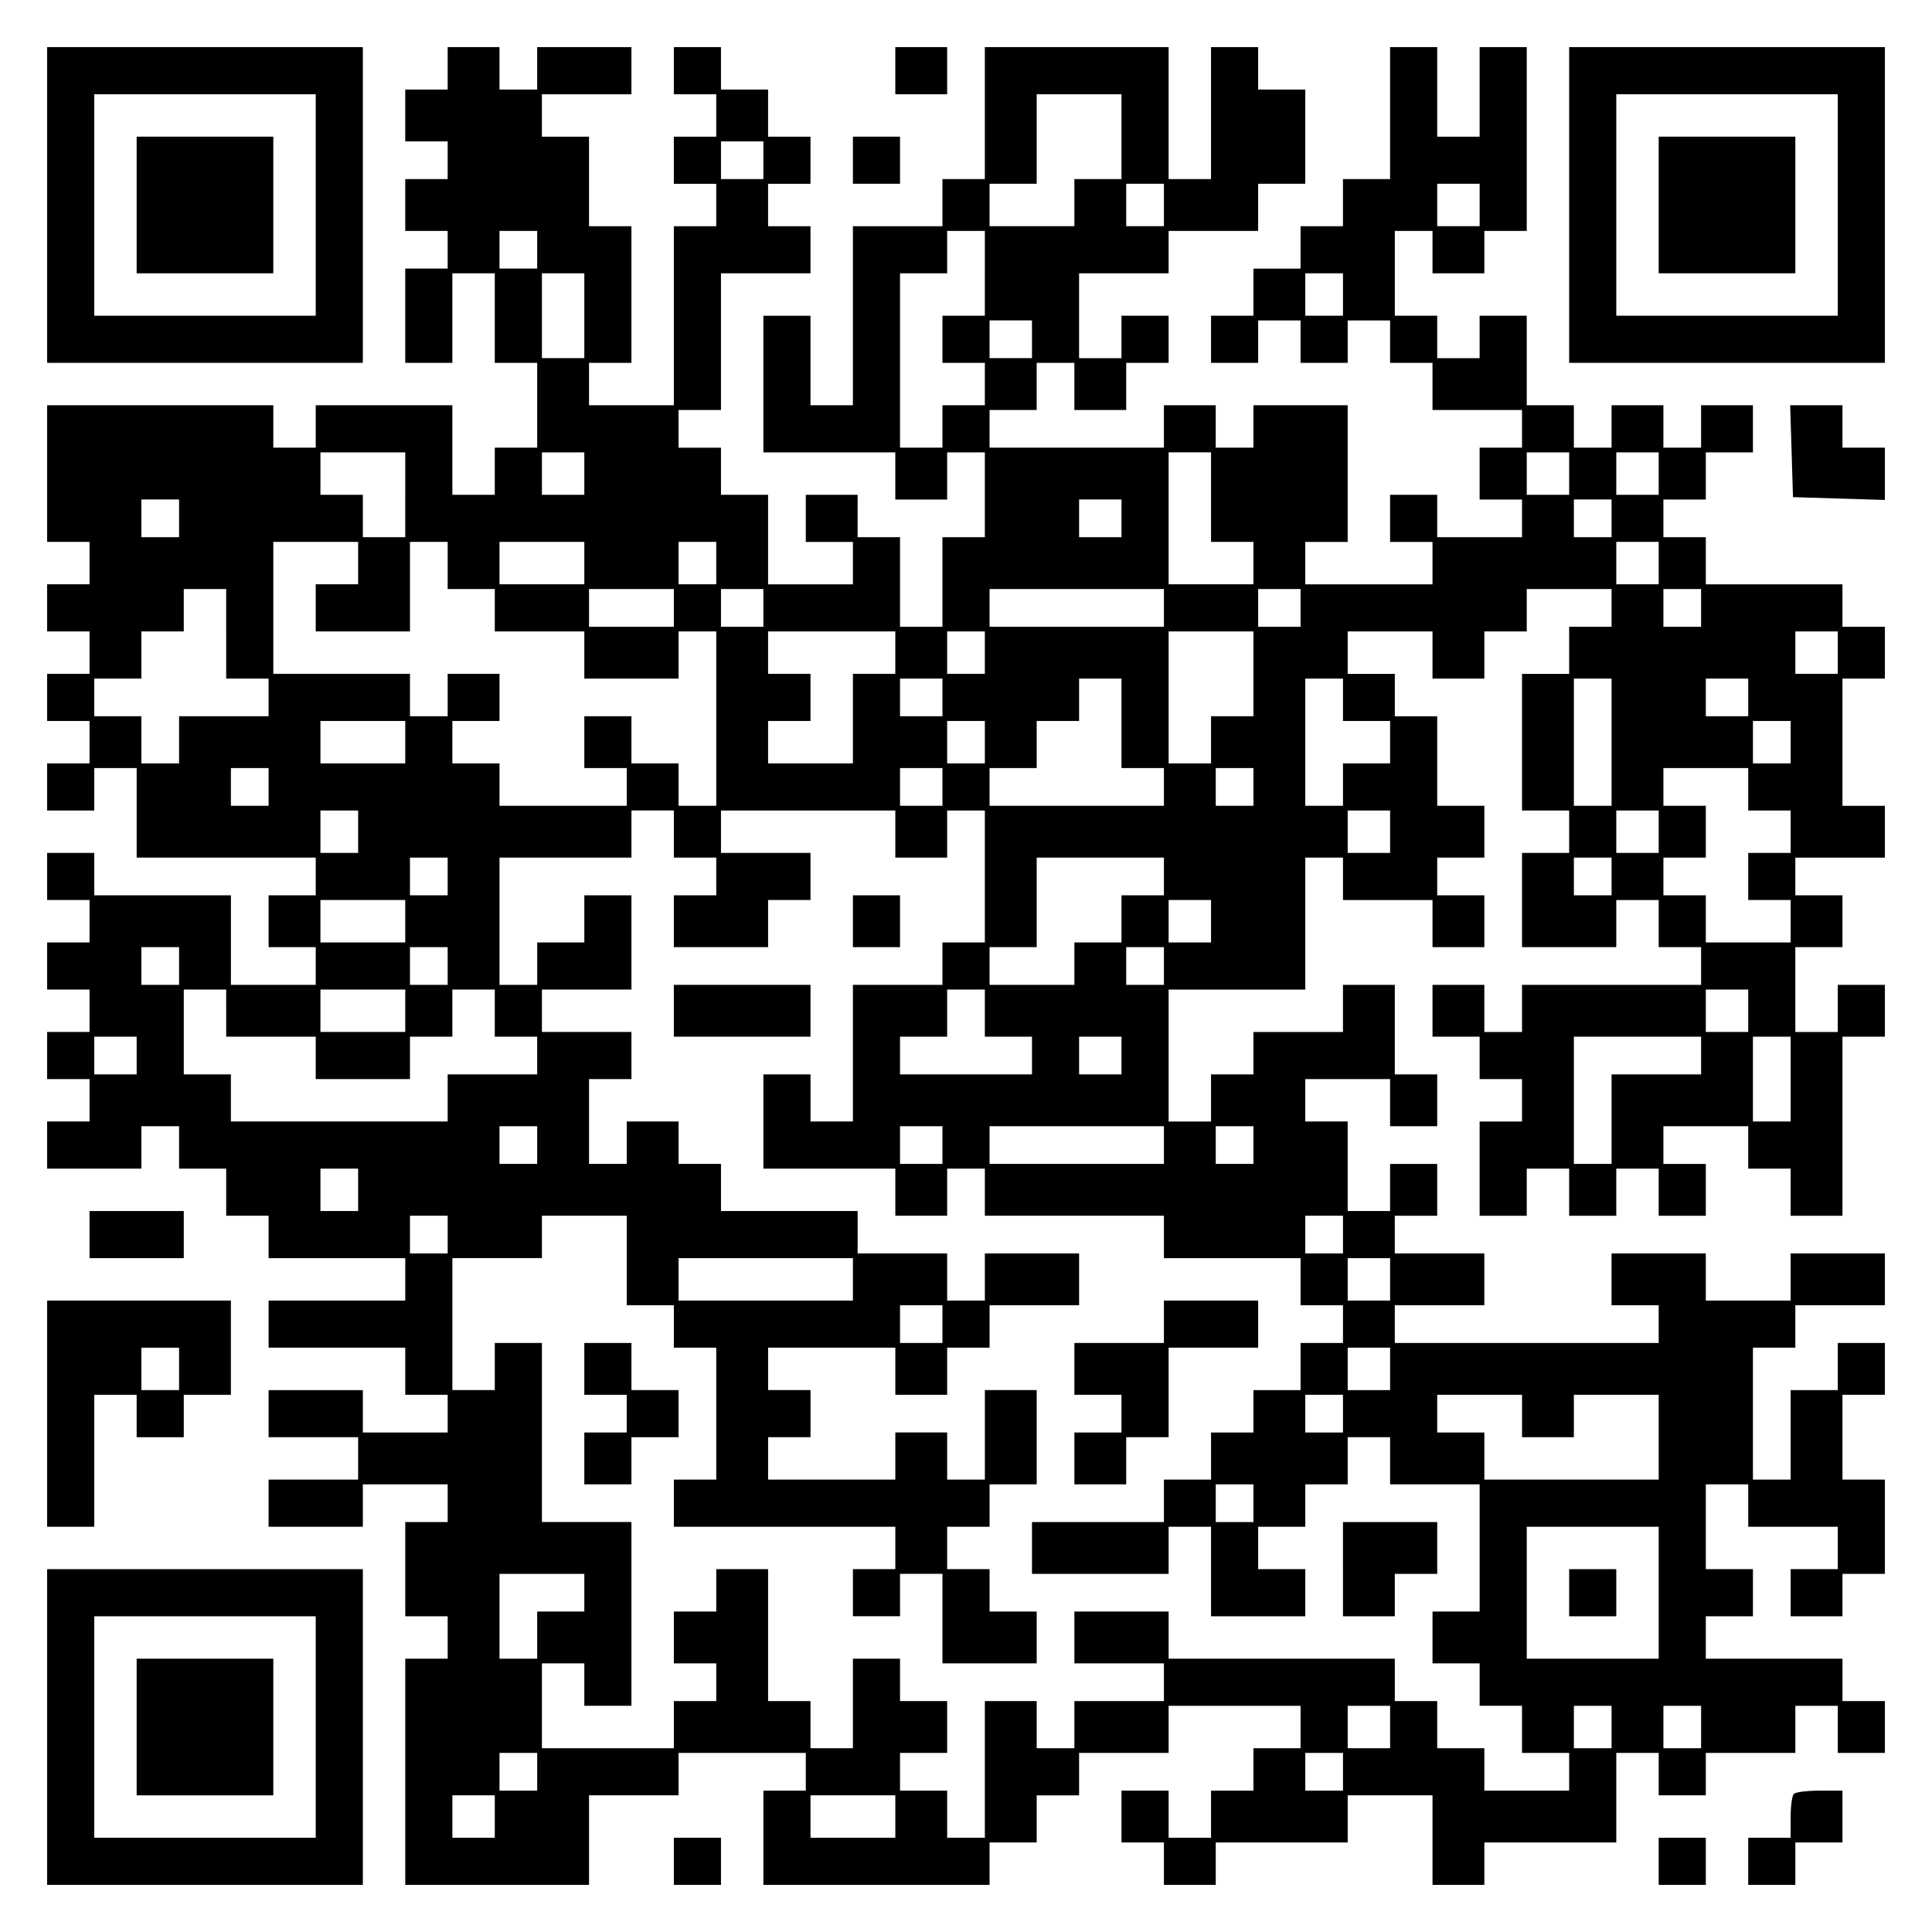 <?xml version="1.0" encoding="UTF-8" standalone="yes"?>
<svg version="1.0" xmlns="http://www.w3.org/2000/svg" width="100mm" height="100mm" viewBox="0 0 410 410" preserveAspectRatio="xMidYMid meet">
  <g transform="translate(0,410) scale(0.1,-0.1)" fill="#000000" stroke="none">
    <path d="M100 3665 l0 -335 335 0 335 0 0 335 0 335 -335 0 -335 0 0 -335z
m570 0 l0 -235 -235 0 -235 0 0 235 0 235 235 0 235 0 0 -235z"/>
    <path d="M290 3665 l0 -145 145 0 145 0 0 145 0 145 -145 0 -145 0 0 -145z"/>
    <path d="M950 3955 l0 -45 -45 0 -45 0 0 -55 0 -55 45 0 45 0 0 -40 0 -40 -45
0 -45 0 0 -55 0 -55 45 0 45 0 0 -40 0 -40 -45 0 -45 0 0 -100 0 -100 50 0 50
0 0 95 0 95 45 0 45 0 0 -95 0 -95 45 0 45 0 0 -90 0 -90 -45 0 -45 0 0 -50 0
-50 -45 0 -45 0 0 95 0 95 -145 0 -145 0 0 -45 0 -45 -45 0 -45 0 0 45 0 45
-240 0 -240 0 0 -145 0 -145 45 0 45 0 0 -45 0 -45 -45 0 -45 0 0 -50 0 -50
45 0 45 0 0 -45 0 -45 -45 0 -45 0 0 -50 0 -50 45 0 45 0 0 -45 0 -45 -45 0
-45 0 0 -50 0 -50 50 0 50 0 0 45 0 45 45 0 45 0 0 -95 0 -95 190 0 190 0 0
-40 0 -40 -50 0 -50 0 0 -55 0 -55 50 0 50 0 0 -40 0 -40 -90 0 -90 0 0 95 0
95 -145 0 -145 0 0 45 0 45 -50 0 -50 0 0 -50 0 -50 45 0 45 0 0 -45 0 -45
-45 0 -45 0 0 -50 0 -50 45 0 45 0 0 -45 0 -45 -45 0 -45 0 0 -50 0 -50 45 0
45 0 0 -45 0 -45 -45 0 -45 0 0 -50 0 -50 100 0 100 0 0 45 0 45 40 0 40 0 0
-45 0 -45 50 0 50 0 0 -50 0 -50 45 0 45 0 0 -45 0 -45 145 0 145 0 0 -45 0
-45 -145 0 -145 0 0 -50 0 -50 145 0 145 0 0 -50 0 -50 45 0 45 0 0 -40 0 -40
-90 0 -90 0 0 45 0 45 -100 0 -100 0 0 -50 0 -50 95 0 95 0 0 -45 0 -45 -95 0
-95 0 0 -50 0 -50 100 0 100 0 0 45 0 45 90 0 90 0 0 -40 0 -40 -45 0 -45 0 0
-100 0 -100 45 0 45 0 0 -45 0 -45 -45 0 -45 0 0 -240 0 -240 195 0 195 0 0
95 0 95 95 0 95 0 0 45 0 45 135 0 135 0 0 -40 0 -40 -45 0 -45 0 0 -100 0
-100 240 0 240 0 0 45 0 45 50 0 50 0 0 50 0 50 45 0 45 0 0 45 0 45 95 0 95
0 0 50 0 50 140 0 140 0 0 -45 0 -45 -50 0 -50 0 0 -45 0 -45 -45 0 -45 0 0
-50 0 -50 -45 0 -45 0 0 50 0 50 -50 0 -50 0 0 -55 0 -55 45 0 45 0 0 -45 0
-45 55 0 55 0 0 45 0 45 140 0 140 0 0 50 0 50 90 0 90 0 0 -95 0 -95 55 0 55
0 0 45 0 45 140 0 140 0 0 95 0 95 45 0 45 0 0 -45 0 -45 50 0 50 0 0 45 0 45
95 0 95 0 0 50 0 50 45 0 45 0 0 -50 0 -50 50 0 50 0 0 55 0 55 -45 0 -45 0 0
45 0 45 -145 0 -145 0 0 45 0 45 50 0 50 0 0 50 0 50 -50 0 -50 0 0 90 0 90
45 0 45 0 0 -45 0 -45 95 0 95 0 0 -45 0 -45 -50 0 -50 0 0 -50 0 -50 55 0 55
0 0 45 0 45 45 0 45 0 0 100 0 100 -45 0 -45 0 0 90 0 90 45 0 45 0 0 55 0 55
-50 0 -50 0 0 -50 0 -50 -50 0 -50 0 0 -95 0 -95 -40 0 -40 0 0 140 0 140 45
0 45 0 0 45 0 45 95 0 95 0 0 55 0 55 -100 0 -100 0 0 -50 0 -50 -90 0 -90 0
0 50 0 50 -100 0 -100 0 0 -55 0 -55 50 0 50 0 0 -40 0 -40 -280 0 -280 0 0
40 0 40 95 0 95 0 0 55 0 55 -95 0 -95 0 0 40 0 40 45 0 45 0 0 55 0 55 -50 0
-50 0 0 -50 0 -50 -45 0 -45 0 0 95 0 95 -45 0 -45 0 0 45 0 45 90 0 90 0 0
-50 0 -50 50 0 50 0 0 55 0 55 -45 0 -45 0 0 95 0 95 -55 0 -55 0 0 -50 0 -50
-95 0 -95 0 0 -45 0 -45 -45 0 -45 0 0 -50 0 -50 -45 0 -45 0 0 140 0 140 145
0 145 0 0 140 0 140 40 0 40 0 0 -45 0 -45 95 0 95 0 0 -50 0 -50 55 0 55 0 0
55 0 55 -50 0 -50 0 0 40 0 40 50 0 50 0 0 55 0 55 -50 0 -50 0 0 95 0 95 -45
0 -45 0 0 45 0 45 -50 0 -50 0 0 45 0 45 90 0 90 0 0 -50 0 -50 55 0 55 0 0
50 0 50 45 0 45 0 0 45 0 45 90 0 90 0 0 -40 0 -40 -45 0 -45 0 0 -50 0 -50
-50 0 -50 0 0 -145 0 -145 50 0 50 0 0 -45 0 -45 -50 0 -50 0 0 -100 0 -100
100 0 100 0 0 50 0 50 45 0 45 0 0 -50 0 -50 45 0 45 0 0 -40 0 -40 -190 0
-190 0 0 -50 0 -50 -40 0 -40 0 0 50 0 50 -55 0 -55 0 0 -55 0 -55 50 0 50 0
0 -45 0 -45 45 0 45 0 0 -45 0 -45 -45 0 -45 0 0 -100 0 -100 50 0 50 0 0 50
0 50 45 0 45 0 0 -50 0 -50 50 0 50 0 0 50 0 50 45 0 45 0 0 -50 0 -50 50 0
50 0 0 55 0 55 -45 0 -45 0 0 40 0 40 90 0 90 0 0 -45 0 -45 45 0 45 0 0 -50
0 -50 55 0 55 0 0 190 0 190 45 0 45 0 0 55 0 55 -50 0 -50 0 0 -50 0 -50 -45
0 -45 0 0 90 0 90 50 0 50 0 0 55 0 55 -50 0 -50 0 0 40 0 40 95 0 95 0 0 55
0 55 -45 0 -45 0 0 135 0 135 45 0 45 0 0 55 0 55 -45 0 -45 0 0 45 0 45 -145
0 -145 0 0 50 0 50 -45 0 -45 0 0 40 0 40 45 0 45 0 0 50 0 50 50 0 50 0 0 50
0 50 -55 0 -55 0 0 -45 0 -45 -40 0 -40 0 0 45 0 45 -55 0 -55 0 0 -45 0 -45
-40 0 -40 0 0 45 0 45 -50 0 -50 0 0 95 0 95 -50 0 -50 0 0 -45 0 -45 -45 0
-45 0 0 45 0 45 -45 0 -45 0 0 90 0 90 40 0 40 0 0 -45 0 -45 55 0 55 0 0 45
0 45 45 0 45 0 0 195 0 195 -50 0 -50 0 0 -95 0 -95 -45 0 -45 0 0 95 0 95
-50 0 -50 0 0 -140 0 -140 -50 0 -50 0 0 -50 0 -50 -45 0 -45 0 0 -45 0 -45
-50 0 -50 0 0 -50 0 -50 -45 0 -45 0 0 -50 0 -50 50 0 50 0 0 45 0 45 45 0 45
0 0 -45 0 -45 50 0 50 0 0 45 0 45 45 0 45 0 0 -45 0 -45 45 0 45 0 0 -50 0
-50 95 0 95 0 0 -40 0 -40 -45 0 -45 0 0 -55 0 -55 45 0 45 0 0 -40 0 -40 -90
0 -90 0 0 45 0 45 -50 0 -50 0 0 -50 0 -50 45 0 45 0 0 -45 0 -45 -135 0 -135
0 0 45 0 45 45 0 45 0 0 145 0 145 -100 0 -100 0 0 -45 0 -45 -40 0 -40 0 0
45 0 45 -55 0 -55 0 0 -45 0 -45 -185 0 -185 0 0 40 0 40 50 0 50 0 0 50 0 50
40 0 40 0 0 -50 0 -50 55 0 55 0 0 50 0 50 45 0 45 0 0 50 0 50 -50 0 -50 0 0
-45 0 -45 -45 0 -45 0 0 90 0 90 95 0 95 0 0 45 0 45 95 0 95 0 0 50 0 50 50
0 50 0 0 100 0 100 -50 0 -50 0 0 45 0 45 -50 0 -50 0 0 -140 0 -140 -45 0
-45 0 0 140 0 140 -195 0 -195 0 0 -140 0 -140 -45 0 -45 0 0 -50 0 -50 -95 0
-95 0 0 -190 0 -190 -45 0 -45 0 0 95 0 95 -50 0 -50 0 0 -145 0 -145 140 0
140 0 0 -50 0 -50 55 0 55 0 0 50 0 50 40 0 40 0 0 -90 0 -90 -45 0 -45 0 0
-95 0 -95 -45 0 -45 0 0 95 0 95 -45 0 -45 0 0 45 0 45 -55 0 -55 0 0 -50 0
-50 50 0 50 0 0 -45 0 -45 -90 0 -90 0 0 95 0 95 -50 0 -50 0 0 50 0 50 -45 0
-45 0 0 40 0 40 45 0 45 0 0 145 0 145 95 0 95 0 0 50 0 50 -45 0 -45 0 0 45
0 45 45 0 45 0 0 50 0 50 -45 0 -45 0 0 50 0 50 -50 0 -50 0 0 45 0 45 -50 0
-50 0 0 -50 0 -50 45 0 45 0 0 -45 0 -45 -45 0 -45 0 0 -50 0 -50 45 0 45 0 0
-45 0 -45 -45 0 -45 0 0 -190 0 -190 -90 0 -90 0 0 45 0 45 45 0 45 0 0 145 0
145 -45 0 -45 0 0 95 0 95 -50 0 -50 0 0 45 0 45 95 0 95 0 0 50 0 50 -100 0
-100 0 0 -45 0 -45 -40 0 -40 0 0 45 0 45 -55 0 -55 0 0 -45z m1430 -145 l0
-90 -50 0 -50 0 0 -50 0 -50 -90 0 -90 0 0 45 0 45 50 0 50 0 0 95 0 95 90 0
90 0 0 -90z m-760 -50 l0 -40 -45 0 -45 0 0 40 0 40 45 0 45 0 0 -40z m850
-95 l0 -45 -40 0 -40 0 0 45 0 45 40 0 40 0 0 -45z m670 0 l0 -45 -45 0 -45 0
0 45 0 45 45 0 45 0 0 -45z m-2000 -95 l0 -40 -40 0 -40 0 0 40 0 40 40 0 40
0 0 -40z m950 -50 l0 -90 -45 0 -45 0 0 -50 0 -50 45 0 45 0 0 -45 0 -45 -45
0 -45 0 0 -45 0 -45 -45 0 -45 0 0 185 0 185 50 0 50 0 0 45 0 45 40 0 40 0 0
-90z m-850 -90 l0 -90 -45 0 -45 0 0 90 0 90 45 0 45 0 0 -90z m1610 45 l0
-45 -40 0 -40 0 0 45 0 45 40 0 40 0 0 -45z m-660 -95 l0 -40 -45 0 -45 0 0
40 0 40 45 0 45 0 0 -40z m-1330 -330 l0 -90 -45 0 -45 0 0 45 0 45 -45 0 -45
0 0 45 0 45 90 0 90 0 0 -90z m380 45 l0 -45 -45 0 -45 0 0 45 0 45 45 0 45 0
0 -45z m1330 -50 l0 -95 45 0 45 0 0 -45 0 -45 -90 0 -90 0 0 140 0 140 45 0
45 0 0 -95z m760 50 l0 -45 -45 0 -45 0 0 45 0 45 45 0 45 0 0 -45z m190 0 l0
-45 -45 0 -45 0 0 45 0 45 45 0 45 0 0 -45z m-3140 -95 l0 -40 -40 0 -40 0 0
40 0 40 40 0 40 0 0 -40z m2000 0 l0 -40 -45 0 -45 0 0 40 0 40 45 0 45 0 0
-40z m1040 0 l0 -40 -40 0 -40 0 0 40 0 40 40 0 40 0 0 -40z m-2660 -95 l0
-45 -45 0 -45 0 0 -50 0 -50 100 0 100 0 0 95 0 95 40 0 40 0 0 -50 0 -50 50
0 50 0 0 -45 0 -45 95 0 95 0 0 -50 0 -50 100 0 100 0 0 50 0 50 40 0 40 0 0
-185 0 -185 -40 0 -40 0 0 45 0 45 -50 0 -50 0 0 50 0 50 -50 0 -50 0 0 -55 0
-55 45 0 45 0 0 -40 0 -40 -135 0 -135 0 0 45 0 45 -50 0 -50 0 0 45 0 45 50
0 50 0 0 50 0 50 -55 0 -55 0 0 -45 0 -45 -40 0 -40 0 0 45 0 45 -145 0 -145
0 0 140 0 140 90 0 90 0 0 -45z m480 0 l0 -45 -90 0 -90 0 0 45 0 45 90 0 90
0 0 -45z m280 0 l0 -45 -40 0 -40 0 0 45 0 45 40 0 40 0 0 -45z m2000 0 l0
-45 -45 0 -45 0 0 45 0 45 45 0 45 0 0 -45z m-3040 -150 l0 -95 45 0 45 0 0
-40 0 -40 -95 0 -95 0 0 -50 0 -50 -40 0 -40 0 0 50 0 50 -50 0 -50 0 0 40 0
40 50 0 50 0 0 50 0 50 45 0 45 0 0 45 0 45 45 0 45 0 0 -95z m950 55 l0 -40
-90 0 -90 0 0 40 0 40 90 0 90 0 0 -40z m190 0 l0 -40 -45 0 -45 0 0 40 0 40
45 0 45 0 0 -40z m850 0 l0 -40 -185 0 -185 0 0 40 0 40 185 0 185 0 0 -40z
m290 0 l0 -40 -45 0 -45 0 0 40 0 40 45 0 45 0 0 -40z m850 0 l0 -40 -40 0
-40 0 0 40 0 40 40 0 40 0 0 -40z m-1710 -95 l0 -45 -45 0 -45 0 0 -95 0 -95
-90 0 -90 0 0 45 0 45 45 0 45 0 0 50 0 50 -45 0 -45 0 0 45 0 45 135 0 135 0
0 -45z m190 0 l0 -45 -40 0 -40 0 0 45 0 45 40 0 40 0 0 -45z m570 -45 l0 -90
-45 0 -45 0 0 -50 0 -50 -45 0 -45 0 0 140 0 140 90 0 90 0 0 -90z m1240 45
l0 -45 -45 0 -45 0 0 45 0 45 45 0 45 0 0 -45z m-1900 -95 l0 -40 -45 0 -45 0
0 40 0 40 45 0 45 0 0 -40z m380 -55 l0 -95 45 0 45 0 0 -40 0 -40 -185 0
-185 0 0 40 0 40 50 0 50 0 0 50 0 50 45 0 45 0 0 45 0 45 45 0 45 0 0 -95z
m470 50 l0 -45 50 0 50 0 0 -45 0 -45 -50 0 -50 0 0 -45 0 -45 -40 0 -40 0 0
135 0 135 40 0 40 0 0 -45z m570 -90 l0 -135 -40 0 -40 0 0 135 0 135 40 0 40
0 0 -135z m290 95 l0 -40 -45 0 -45 0 0 40 0 40 45 0 45 0 0 -40z m-2850 -95
l0 -45 -90 0 -90 0 0 45 0 45 90 0 90 0 0 -45z m1230 0 l0 -45 -40 0 -40 0 0
45 0 45 40 0 40 0 0 -45z m1710 0 l0 -45 -40 0 -40 0 0 45 0 45 40 0 40 0 0
-45z m-3230 -95 l0 -40 -40 0 -40 0 0 40 0 40 40 0 40 0 0 -40z m1430 0 l0
-40 -45 0 -45 0 0 40 0 40 45 0 45 0 0 -40z m660 0 l0 -40 -40 0 -40 0 0 40 0
40 40 0 40 0 0 -40z m1050 -5 l0 -45 45 0 45 0 0 -45 0 -45 -45 0 -45 0 0 -50
0 -50 45 0 45 0 0 -45 0 -45 -90 0 -90 0 0 50 0 50 -45 0 -45 0 0 40 0 40 45
0 45 0 0 55 0 55 -45 0 -45 0 0 40 0 40 90 0 90 0 0 -45z m-2950 -90 l0 -45
-40 0 -40 0 0 45 0 45 40 0 40 0 0 -45z m670 -5 l0 -50 45 0 45 0 0 -40 0 -40
-45 0 -45 0 0 -55 0 -55 100 0 100 0 0 50 0 50 45 0 45 0 0 50 0 50 -95 0 -95
0 0 45 0 45 185 0 185 0 0 -50 0 -50 55 0 55 0 0 50 0 50 40 0 40 0 0 -140 0
-140 -45 0 -45 0 0 -45 0 -45 -95 0 -95 0 0 -145 0 -145 -45 0 -45 0 0 50 0
50 -50 0 -50 0 0 -100 0 -100 140 0 140 0 0 -50 0 -50 55 0 55 0 0 50 0 50 40
0 40 0 0 -50 0 -50 190 0 190 0 0 -45 0 -45 145 0 145 0 0 -50 0 -50 45 0 45
0 0 -40 0 -40 -45 0 -45 0 0 -50 0 -50 -50 0 -50 0 0 -45 0 -45 -45 0 -45 0 0
-50 0 -50 -50 0 -50 0 0 -45 0 -45 -140 0 -140 0 0 -55 0 -55 145 0 145 0 0
50 0 50 45 0 45 0 0 -95 0 -95 100 0 100 0 0 50 0 50 -50 0 -50 0 0 45 0 45
50 0 50 0 0 45 0 45 45 0 45 0 0 50 0 50 45 0 45 0 0 -50 0 -50 95 0 95 0 0
-135 0 -135 -50 0 -50 0 0 -55 0 -55 50 0 50 0 0 -45 0 -45 45 0 45 0 0 -50 0
-50 50 0 50 0 0 -40 0 -40 -90 0 -90 0 0 45 0 45 -50 0 -50 0 0 50 0 50 -45 0
-45 0 0 45 0 45 -240 0 -240 0 0 50 0 50 -100 0 -100 0 0 -55 0 -55 95 0 95 0
0 -40 0 -40 -95 0 -95 0 0 -50 0 -50 -40 0 -40 0 0 50 0 50 -55 0 -55 0 0
-145 0 -145 -40 0 -40 0 0 50 0 50 -50 0 -50 0 0 40 0 40 50 0 50 0 0 55 0 55
-50 0 -50 0 0 45 0 45 -50 0 -50 0 0 -95 0 -95 -45 0 -45 0 0 50 0 50 -45 0
-45 0 0 140 0 140 -55 0 -55 0 0 -45 0 -45 -45 0 -45 0 0 -55 0 -55 45 0 45 0
0 -40 0 -40 -45 0 -45 0 0 -50 0 -50 -140 0 -140 0 0 90 0 90 45 0 45 0 0 -45
0 -45 50 0 50 0 0 195 0 195 -95 0 -95 0 0 190 0 190 -50 0 -50 0 0 -50 0 -50
-45 0 -45 0 0 140 0 140 95 0 95 0 0 45 0 45 90 0 90 0 0 -95 0 -95 50 0 50 0
0 -45 0 -45 45 0 45 0 0 -140 0 -140 -45 0 -45 0 0 -50 0 -50 235 0 235 0 0
-45 0 -45 -45 0 -45 0 0 -50 0 -50 50 0 50 0 0 45 0 45 45 0 45 0 0 -95 0 -95
100 0 100 0 0 55 0 55 -50 0 -50 0 0 45 0 45 -45 0 -45 0 0 45 0 45 45 0 45 0
0 45 0 45 50 0 50 0 0 100 0 100 -55 0 -55 0 0 -95 0 -95 -40 0 -40 0 0 50 0
50 -55 0 -55 0 0 -50 0 -50 -135 0 -135 0 0 45 0 45 45 0 45 0 0 50 0 50 -45
0 -45 0 0 45 0 45 135 0 135 0 0 -50 0 -50 55 0 55 0 0 50 0 50 45 0 45 0 0
45 0 45 95 0 95 0 0 55 0 55 -100 0 -100 0 0 -50 0 -50 -40 0 -40 0 0 50 0 50
-95 0 -95 0 0 45 0 45 -145 0 -145 0 0 50 0 50 -45 0 -45 0 0 45 0 45 -55 0
-55 0 0 -45 0 -45 -40 0 -40 0 0 90 0 90 45 0 45 0 0 50 0 50 -95 0 -95 0 0
45 0 45 95 0 95 0 0 100 0 100 -50 0 -50 0 0 -50 0 -50 -50 0 -50 0 0 -45 0
-45 -40 0 -40 0 0 135 0 135 140 0 140 0 0 50 0 50 45 0 45 0 0 -50z m1520 5
l0 -45 -45 0 -45 0 0 45 0 45 45 0 45 0 0 -45z m570 0 l0 -45 -45 0 -45 0 0
45 0 45 45 0 45 0 0 -45z m-2570 -95 l0 -40 -40 0 -40 0 0 40 0 40 40 0 40 0
0 -40z m1520 0 l0 -40 -45 0 -45 0 0 -50 0 -50 -50 0 -50 0 0 -45 0 -45 -90 0
-90 0 0 40 0 40 50 0 50 0 0 95 0 95 135 0 135 0 0 -40z m950 0 l0 -40 -40 0
-40 0 0 40 0 40 40 0 40 0 0 -40z m-2560 -95 l0 -45 -90 0 -90 0 0 45 0 45 90
0 90 0 0 -45z m1710 0 l0 -45 -45 0 -45 0 0 45 0 45 45 0 45 0 0 -45z m-2190
-95 l0 -40 -40 0 -40 0 0 40 0 40 40 0 40 0 0 -40z m570 0 l0 -40 -40 0 -40 0
0 40 0 40 40 0 40 0 0 -40z m1520 0 l0 -40 -40 0 -40 0 0 40 0 40 40 0 40 0 0
-40z m-1990 -100 l0 -50 95 0 95 0 0 -45 0 -45 100 0 100 0 0 45 0 45 45 0 45
0 0 50 0 50 45 0 45 0 0 -50 0 -50 45 0 45 0 0 -40 0 -40 -95 0 -95 0 0 -50 0
-50 -230 0 -230 0 0 50 0 50 -50 0 -50 0 0 90 0 90 45 0 45 0 0 -50z m380 5
l0 -45 -90 0 -90 0 0 45 0 45 90 0 90 0 0 -45z m1230 -5 l0 -50 50 0 50 0 0
-40 0 -40 -140 0 -140 0 0 40 0 40 50 0 50 0 0 50 0 50 40 0 40 0 0 -50z
m1620 5 l0 -45 -45 0 -45 0 0 45 0 45 45 0 45 0 0 -45z m-3420 -95 l0 -40 -45
0 -45 0 0 40 0 40 45 0 45 0 0 -40z m2090 0 l0 -40 -45 0 -45 0 0 40 0 40 45
0 45 0 0 -40z m1230 0 l0 -40 -95 0 -95 0 0 -95 0 -95 -40 0 -40 0 0 135 0
135 135 0 135 0 0 -40z m190 -50 l0 -90 -40 0 -40 0 0 90 0 90 40 0 40 0 0
-90z m-2660 -140 l0 -40 -40 0 -40 0 0 40 0 40 40 0 40 0 0 -40z m860 0 l0
-40 -45 0 -45 0 0 40 0 40 45 0 45 0 0 -40z m470 0 l0 -40 -185 0 -185 0 0 40
0 40 185 0 185 0 0 -40z m190 0 l0 -40 -40 0 -40 0 0 40 0 40 40 0 40 0 0 -40z
m-1900 -95 l0 -45 -40 0 -40 0 0 45 0 45 40 0 40 0 0 -45z m190 -95 l0 -40
-40 0 -40 0 0 40 0 40 40 0 40 0 0 -40z m1900 0 l0 -40 -40 0 -40 0 0 40 0 40
40 0 40 0 0 -40z m-1040 -95 l0 -45 -185 0 -185 0 0 45 0 45 185 0 185 0 0
-45z m1140 0 l0 -45 -45 0 -45 0 0 45 0 45 45 0 45 0 0 -45z m-950 -95 l0 -40
-45 0 -45 0 0 40 0 40 45 0 45 0 0 -40z m950 -95 l0 -45 -45 0 -45 0 0 45 0
45 45 0 45 0 0 -45z m-100 -95 l0 -40 -40 0 -40 0 0 40 0 40 40 0 40 0 0 -40z
m380 -5 l0 -45 55 0 55 0 0 45 0 45 90 0 90 0 0 -90 0 -90 -185 0 -185 0 0 50
0 50 -50 0 -50 0 0 40 0 40 90 0 90 0 0 -45z m-570 -185 l0 -40 -40 0 -40 0 0
40 0 40 40 0 40 0 0 -40z m860 -190 l0 -140 -140 0 -140 0 0 140 0 140 140 0
140 0 0 -140z m-2280 0 l0 -40 -50 0 -50 0 0 -50 0 -50 -40 0 -40 0 0 90 0 90
90 0 90 0 0 -40z m1710 -285 l0 -45 -45 0 -45 0 0 45 0 45 45 0 45 0 0 -45z
m470 0 l0 -45 -40 0 -40 0 0 45 0 45 40 0 40 0 0 -45z m190 0 l0 -45 -40 0
-40 0 0 45 0 45 40 0 40 0 0 -45z m-2470 -95 l0 -40 -40 0 -40 0 0 40 0 40 40
0 40 0 0 -40z m1710 0 l0 -40 -40 0 -40 0 0 40 0 40 40 0 40 0 0 -40z m-1800
-95 l0 -45 -45 0 -45 0 0 45 0 45 45 0 45 0 0 -45z m850 0 l0 -45 -90 0 -90 0
0 45 0 45 90 0 90 0 0 -45z"/>
    <path d="M1810 2145 l0 -55 50 0 50 0 0 55 0 55 -50 0 -50 0 0 -55z"/>
    <path d="M1430 1955 l0 -55 145 0 145 0 0 55 0 55 -145 0 -145 0 0 -55z"/>
    <path d="M2470 1295 l0 -45 -95 0 -95 0 0 -55 0 -55 50 0 50 0 0 -40 0 -40
-50 0 -50 0 0 -55 0 -55 55 0 55 0 0 50 0 50 45 0 45 0 0 95 0 95 95 0 95 0 0
50 0 50 -100 0 -100 0 0 -45z"/>
    <path d="M1240 1195 l0 -55 45 0 45 0 0 -40 0 -40 -45 0 -45 0 0 -55 0 -55 50
0 50 0 0 50 0 50 50 0 50 0 0 50 0 50 -50 0 -50 0 0 50 0 50 -50 0 -50 0 0
-55z"/>
    <path d="M2850 770 l0 -100 55 0 55 0 0 45 0 45 45 0 45 0 0 55 0 55 -100 0
-100 0 0 -100z"/>
    <path d="M3330 720 l0 -50 50 0 50 0 0 50 0 50 -50 0 -50 0 0 -50z"/>
    <path d="M1900 3950 l0 -50 55 0 55 0 0 50 0 50 -55 0 -55 0 0 -50z"/>
    <path d="M3330 3665 l0 -335 335 0 335 0 0 335 0 335 -335 0 -335 0 0 -335z
m570 0 l0 -235 -235 0 -235 0 0 235 0 235 235 0 235 0 0 -235z"/>
    <path d="M3520 3665 l0 -145 145 0 145 0 0 145 0 145 -145 0 -145 0 0 -145z"/>
    <path d="M1810 3760 l0 -50 50 0 50 0 0 50 0 50 -50 0 -50 0 0 -50z"/>
    <path d="M3802 3143 l3 -98 98 -3 97 -3 0 56 0 55 -45 0 -45 0 0 45 0 45 -55
0 -56 0 3 -97z"/>
    <path d="M190 1480 l0 -50 100 0 100 0 0 50 0 50 -100 0 -100 0 0 -50z"/>
    <path d="M100 1100 l0 -240 50 0 50 0 0 140 0 140 45 0 45 0 0 -45 0 -45 50 0
50 0 0 45 0 45 50 0 50 0 0 100 0 100 -195 0 -195 0 0 -240z m280 95 l0 -45
-40 0 -40 0 0 45 0 45 40 0 40 0 0 -45z"/>
    <path d="M100 435 l0 -335 335 0 335 0 0 335 0 335 -335 0 -335 0 0 -335z
m570 0 l0 -235 -235 0 -235 0 0 235 0 235 235 0 235 0 0 -235z"/>
    <path d="M290 435 l0 -145 145 0 145 0 0 145 0 145 -145 0 -145 0 0 -145z"/>
    <path d="M3807 293 c-4 -3 -7 -26 -7 -50 l0 -43 -45 0 -45 0 0 -50 0 -50 50 0
50 0 0 45 0 45 50 0 50 0 0 55 0 55 -48 0 c-27 0 -52 -3 -55 -7z"/>
    <path d="M1430 150 l0 -50 50 0 50 0 0 50 0 50 -50 0 -50 0 0 -50z"/>
    <path d="M3520 150 l0 -50 50 0 50 0 0 50 0 50 -50 0 -50 0 0 -50z"/>
  </g>
</svg>